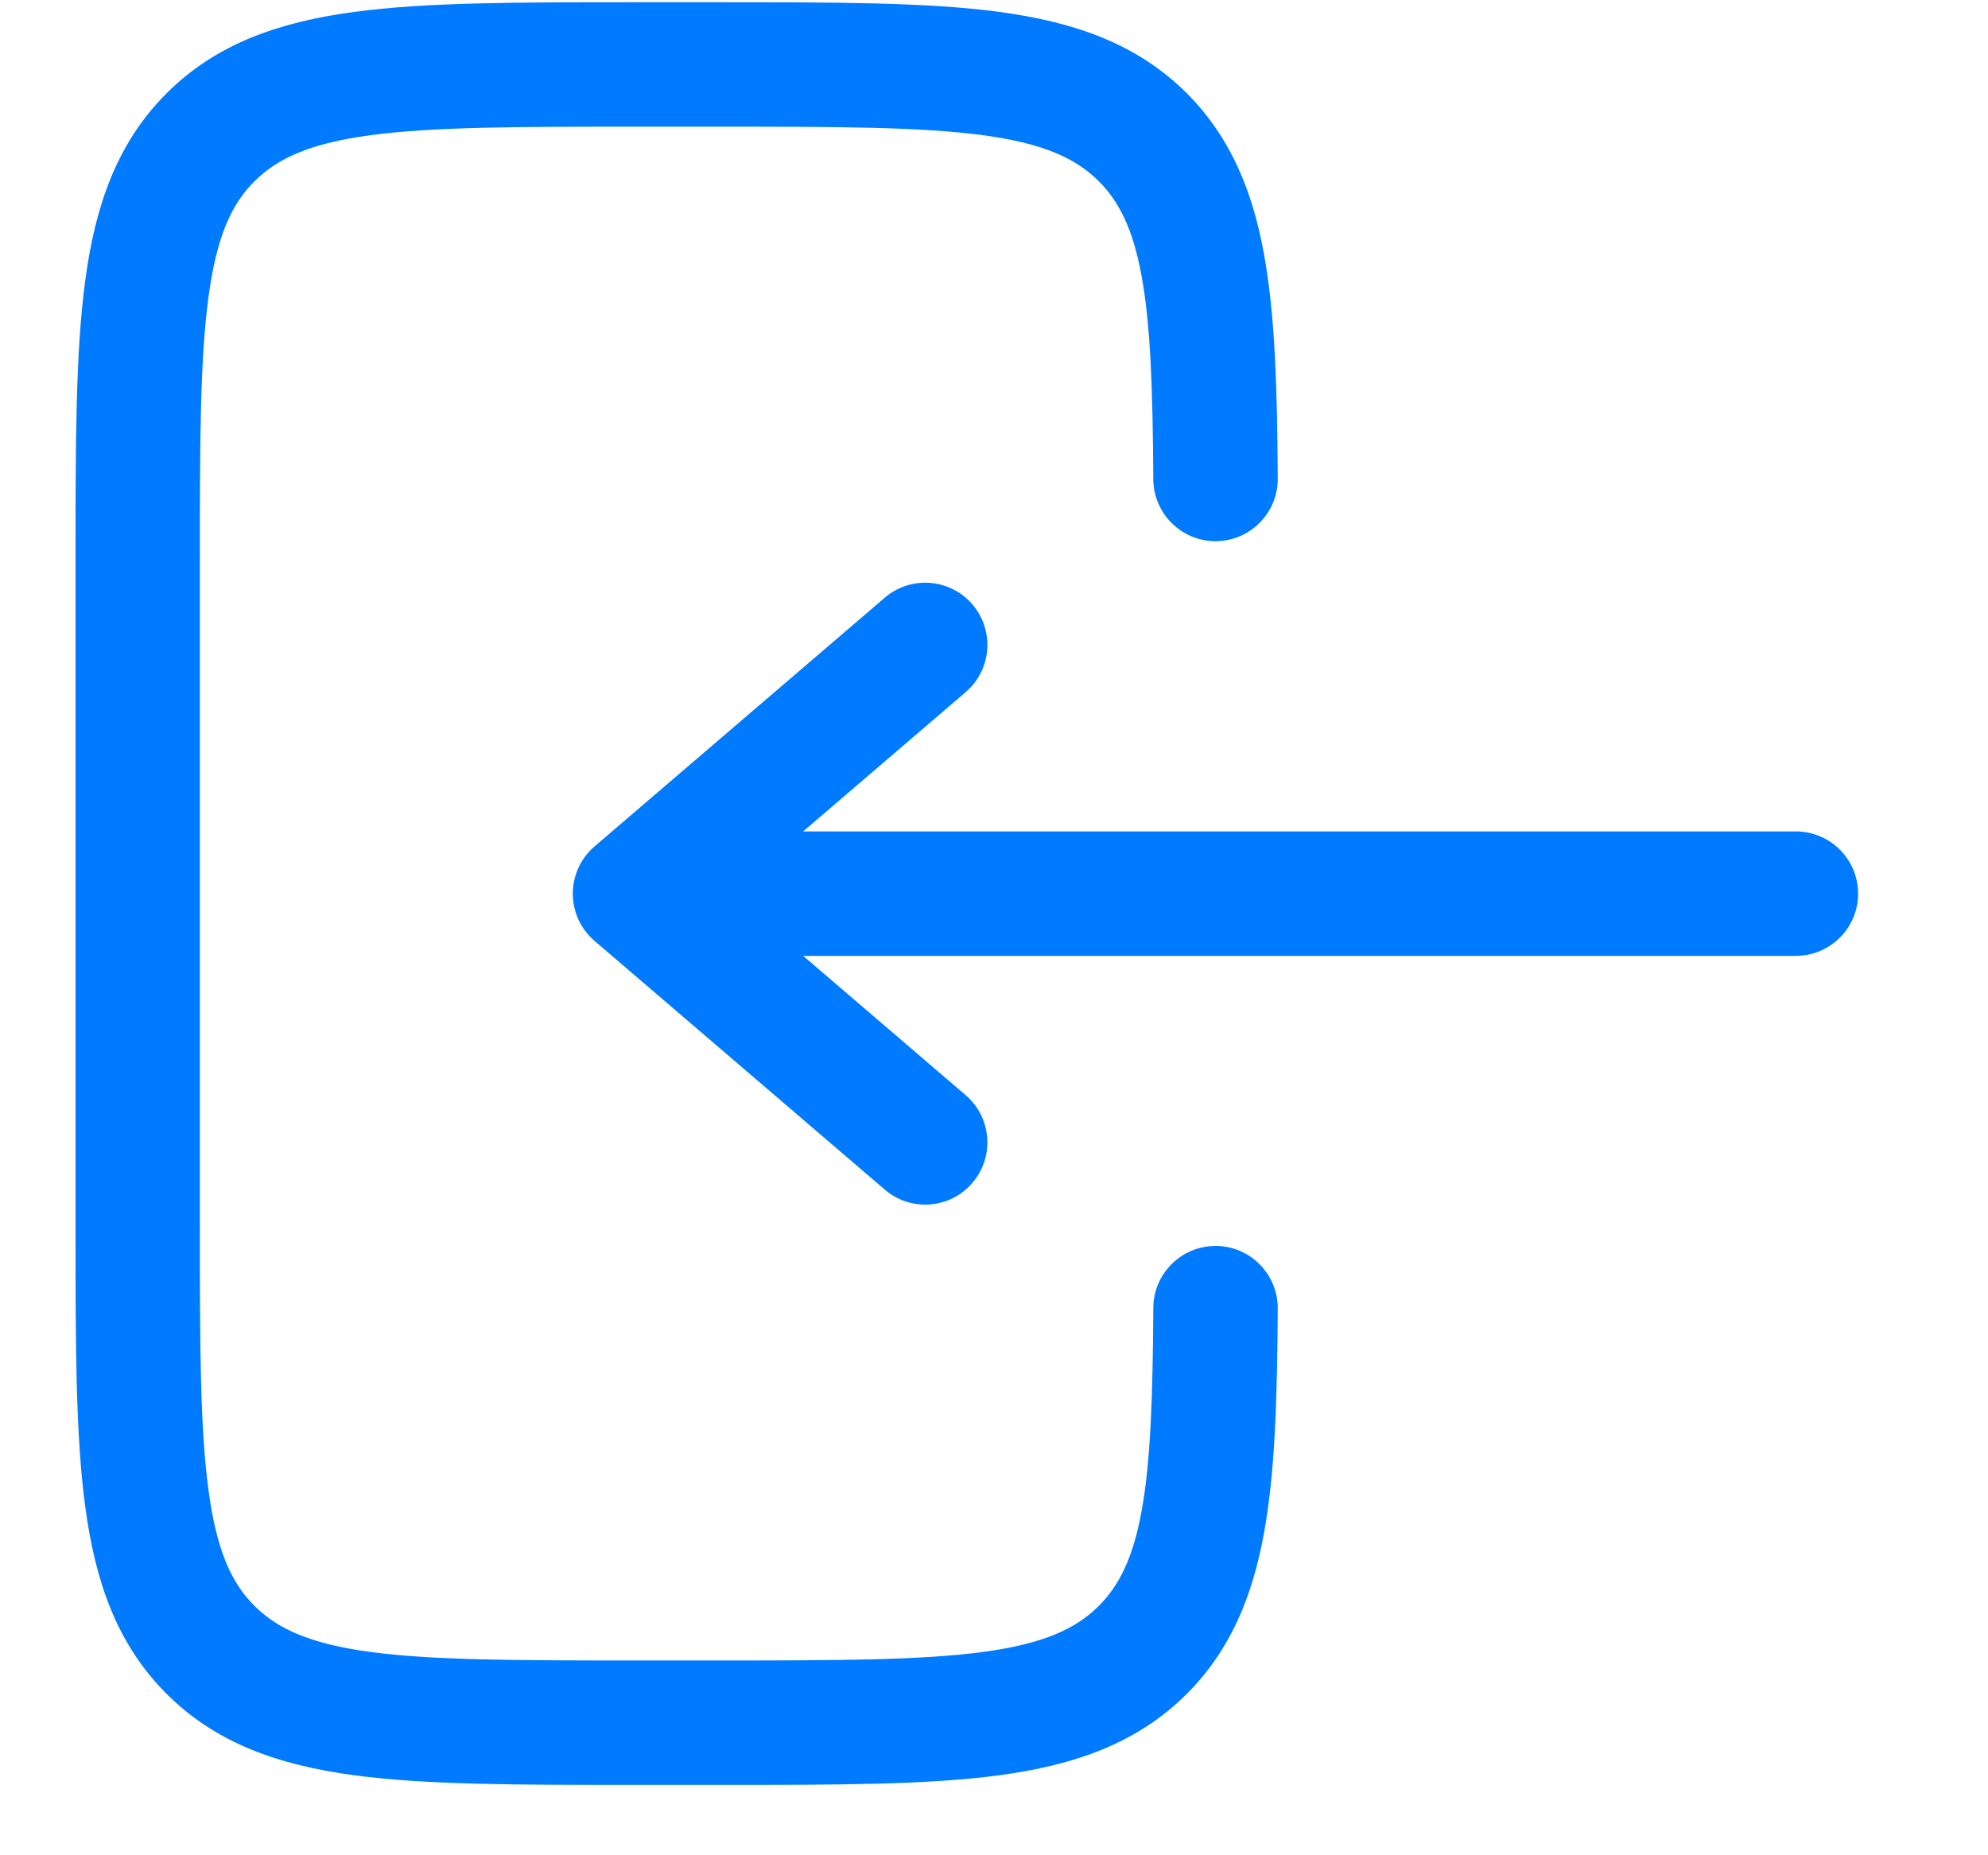 <svg width="15" height="14" viewBox="0 0 15 14" fill="none" xmlns="http://www.w3.org/2000/svg">
  <path
    d="M5.453 13.469C6.308 13.469 6.998 13.469 7.541 13.396C8.104 13.32 8.578 13.158 8.955 12.782C9.283 12.453 9.449 12.05 9.536 11.575C9.621 11.114 9.637 10.55 9.641 9.874C9.642 9.615 9.433 9.403 9.174 9.402C8.915 9.401 8.704 9.609 8.702 9.869C8.698 10.553 8.681 11.038 8.613 11.406C8.548 11.76 8.443 11.966 8.291 12.118C8.118 12.291 7.875 12.404 7.416 12.466C6.943 12.529 6.317 12.53 5.419 12.53L4.793 12.53C3.895 12.53 3.268 12.529 2.796 12.466C2.337 12.404 2.094 12.291 1.92 12.118C1.747 11.945 1.634 11.702 1.573 11.243C1.509 10.77 1.508 10.144 1.508 9.246L1.508 4.24C1.508 3.342 1.509 2.716 1.573 2.243C1.634 1.784 1.747 1.541 1.92 1.368C2.094 1.195 2.337 1.082 2.796 1.02C3.268 0.957 3.895 0.956 4.793 0.956L5.419 0.956C6.317 0.956 6.943 0.957 7.416 1.02C7.875 1.082 8.118 1.195 8.291 1.368C8.443 1.52 8.548 1.725 8.613 2.08C8.681 2.448 8.698 2.933 8.702 3.617C8.704 3.876 8.915 4.085 9.174 4.084C9.433 4.082 9.642 3.871 9.641 3.612C9.637 2.935 9.621 2.371 9.536 1.911C9.449 1.436 9.283 1.033 8.955 0.704C8.578 0.328 8.104 0.166 7.541 0.09C6.998 0.017 6.308 0.017 5.453 0.017L4.759 0.017C3.903 0.017 3.213 0.017 2.671 0.09C2.108 0.166 1.633 0.328 1.257 0.704C0.88 1.081 0.718 1.555 0.643 2.118C0.57 2.661 0.57 3.35 0.57 4.206L0.57 9.28C0.57 10.136 0.57 10.825 0.643 11.368C0.718 11.931 0.88 12.405 1.257 12.782C1.633 13.158 2.108 13.32 2.671 13.396C3.213 13.469 3.903 13.469 4.759 13.469L5.453 13.469Z"
    fill="#007AFF"/>
  <path
    d="M13.55 7.213C13.809 7.213 14.02 7.003 14.02 6.744C14.02 6.484 13.809 6.274 13.55 6.274L6.06 6.274L7.286 5.223C7.483 5.054 7.506 4.758 7.337 4.561C7.169 4.364 6.872 4.342 6.676 4.51L4.486 6.387C4.382 6.476 4.322 6.607 4.322 6.744C4.322 6.881 4.382 7.011 4.486 7.1L6.676 8.977C6.872 9.146 7.169 9.123 7.337 8.926C7.506 8.729 7.483 8.433 7.286 8.264L6.06 7.213L13.55 7.213Z"
    fill="#007AFF"/>
</svg>
